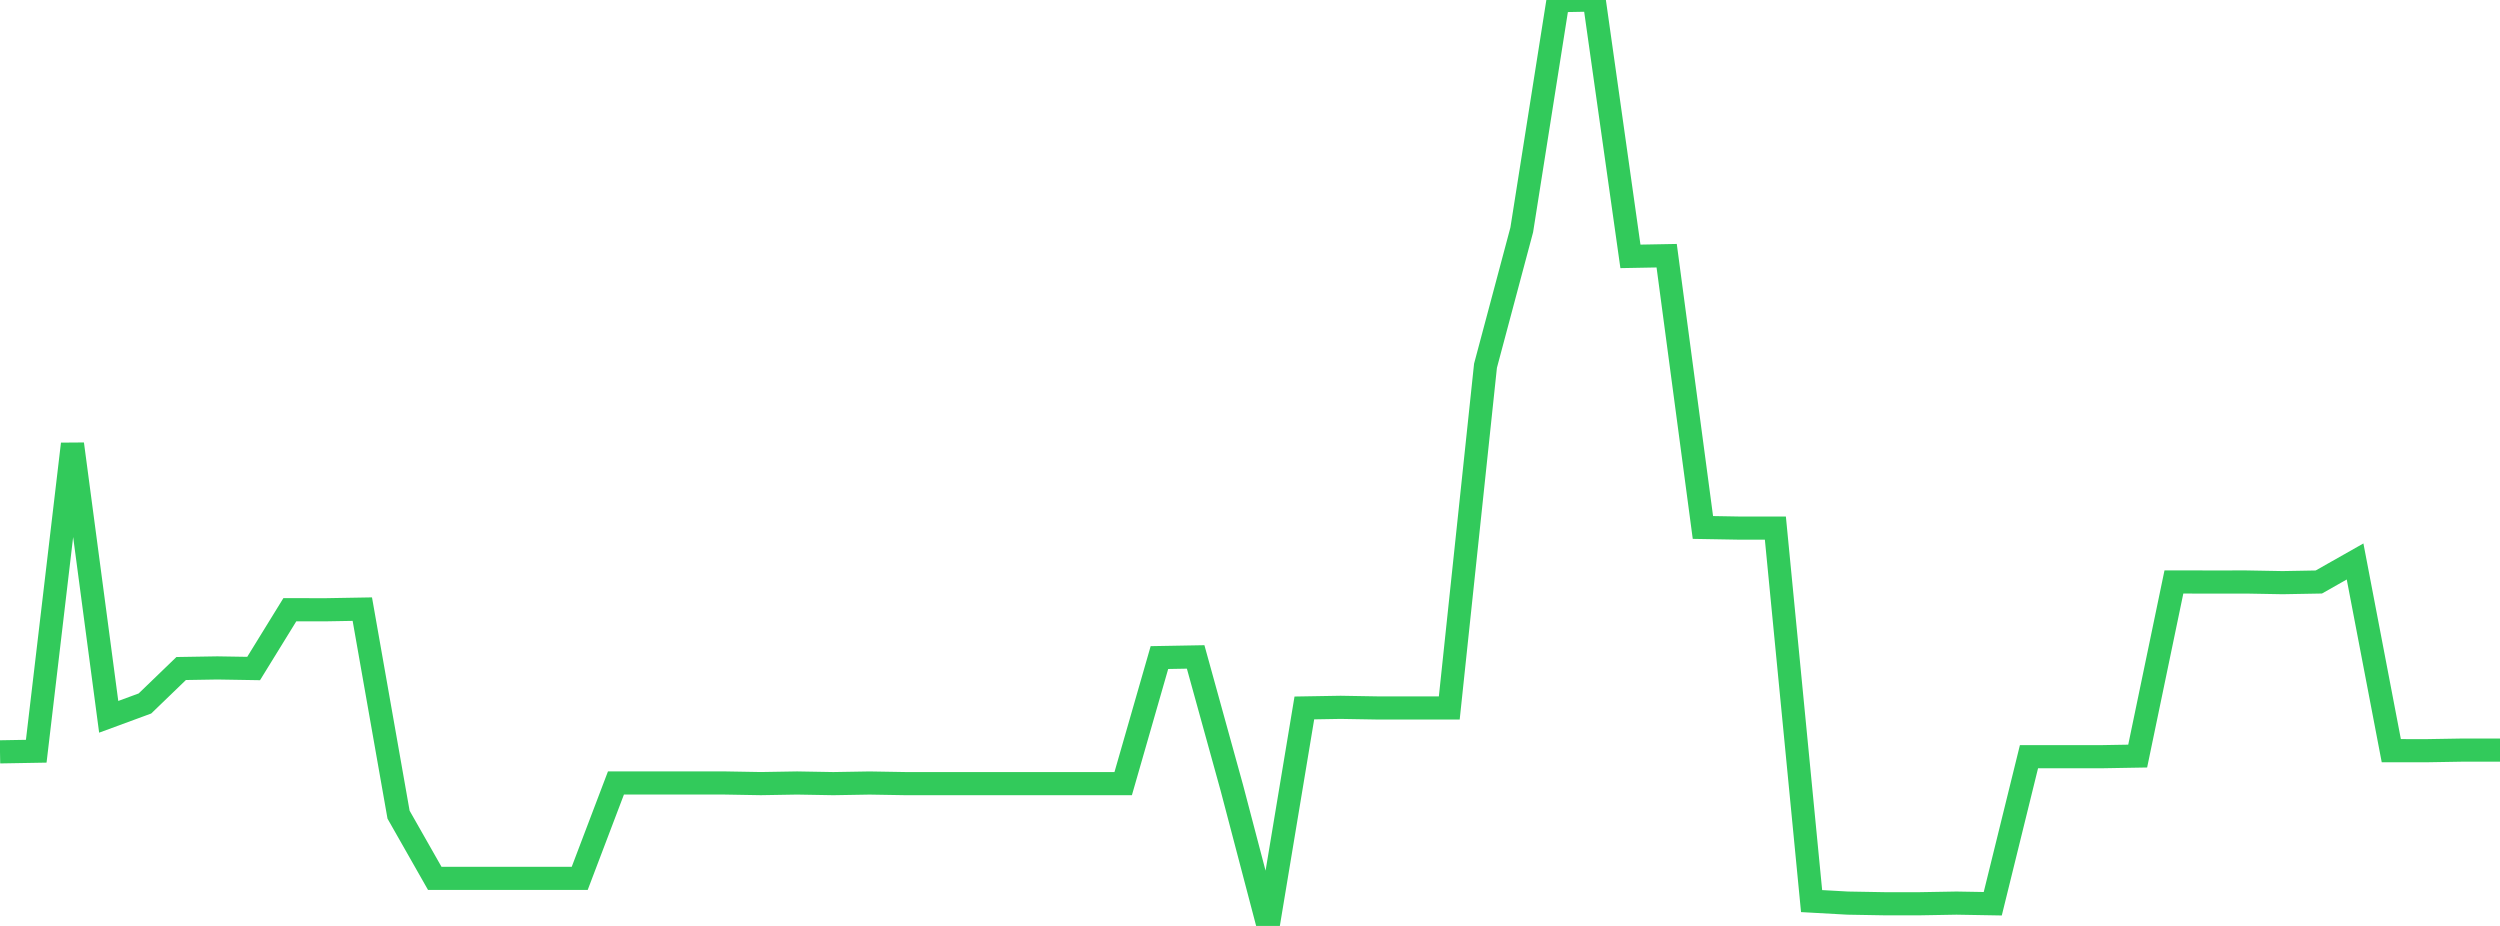 <?xml version="1.0" standalone="no"?>
<!DOCTYPE svg PUBLIC "-//W3C//DTD SVG 1.1//EN" "http://www.w3.org/Graphics/SVG/1.1/DTD/svg11.dtd">

<svg width="135" height="50" viewBox="0 0 135 50" preserveAspectRatio="none" 
  xmlns="http://www.w3.org/2000/svg"
  xmlns:xlink="http://www.w3.org/1999/xlink">


<polyline points="0.0, 40.6 1.957, 40.566 3.913, 23.975 5.87, 38.708 7.826, 37.988 9.783, 36.1 11.739, 36.068 13.696, 36.1 15.652, 32.925 17.609, 32.927 19.565, 32.893 21.522, 43.992 23.478, 47.433 25.435, 47.433 27.391, 47.433 29.348, 47.433 31.304, 47.433 33.261, 42.281 35.217, 42.281 37.174, 42.281 39.13, 42.281 41.087, 42.315 43.043, 42.282 45.0, 42.316 46.957, 42.283 48.913, 42.316 50.87, 42.316 52.826, 42.316 54.783, 42.316 56.739, 42.316 58.696, 42.316 60.652, 42.316 62.609, 35.509 64.565, 35.474 66.522, 42.553 68.478, 50.0 70.435, 38.229 72.391, 38.196 74.348, 38.229 76.304, 38.229 78.261, 38.229 80.217, 19.749 82.174, 12.415 84.13, 0.036 86.087, 0.0 88.043, 13.844 90.0, 13.808 91.957, 28.483 93.913, 28.517 95.87, 28.517 97.826, 48.659 99.783, 48.768 101.739, 48.802 103.696, 48.802 105.652, 48.768 107.609, 48.802 109.565, 40.862 111.522, 40.862 113.478, 40.862 115.435, 40.828 117.391, 31.426 119.348, 31.429 121.304, 31.428 123.261, 31.463 125.217, 31.428 127.174, 30.319 129.13, 40.536 131.087, 40.537 133.043, 40.504 135.0, 40.504" fill="none" stroke="#32ca5b" stroke-width="1.25"/>

</svg>
